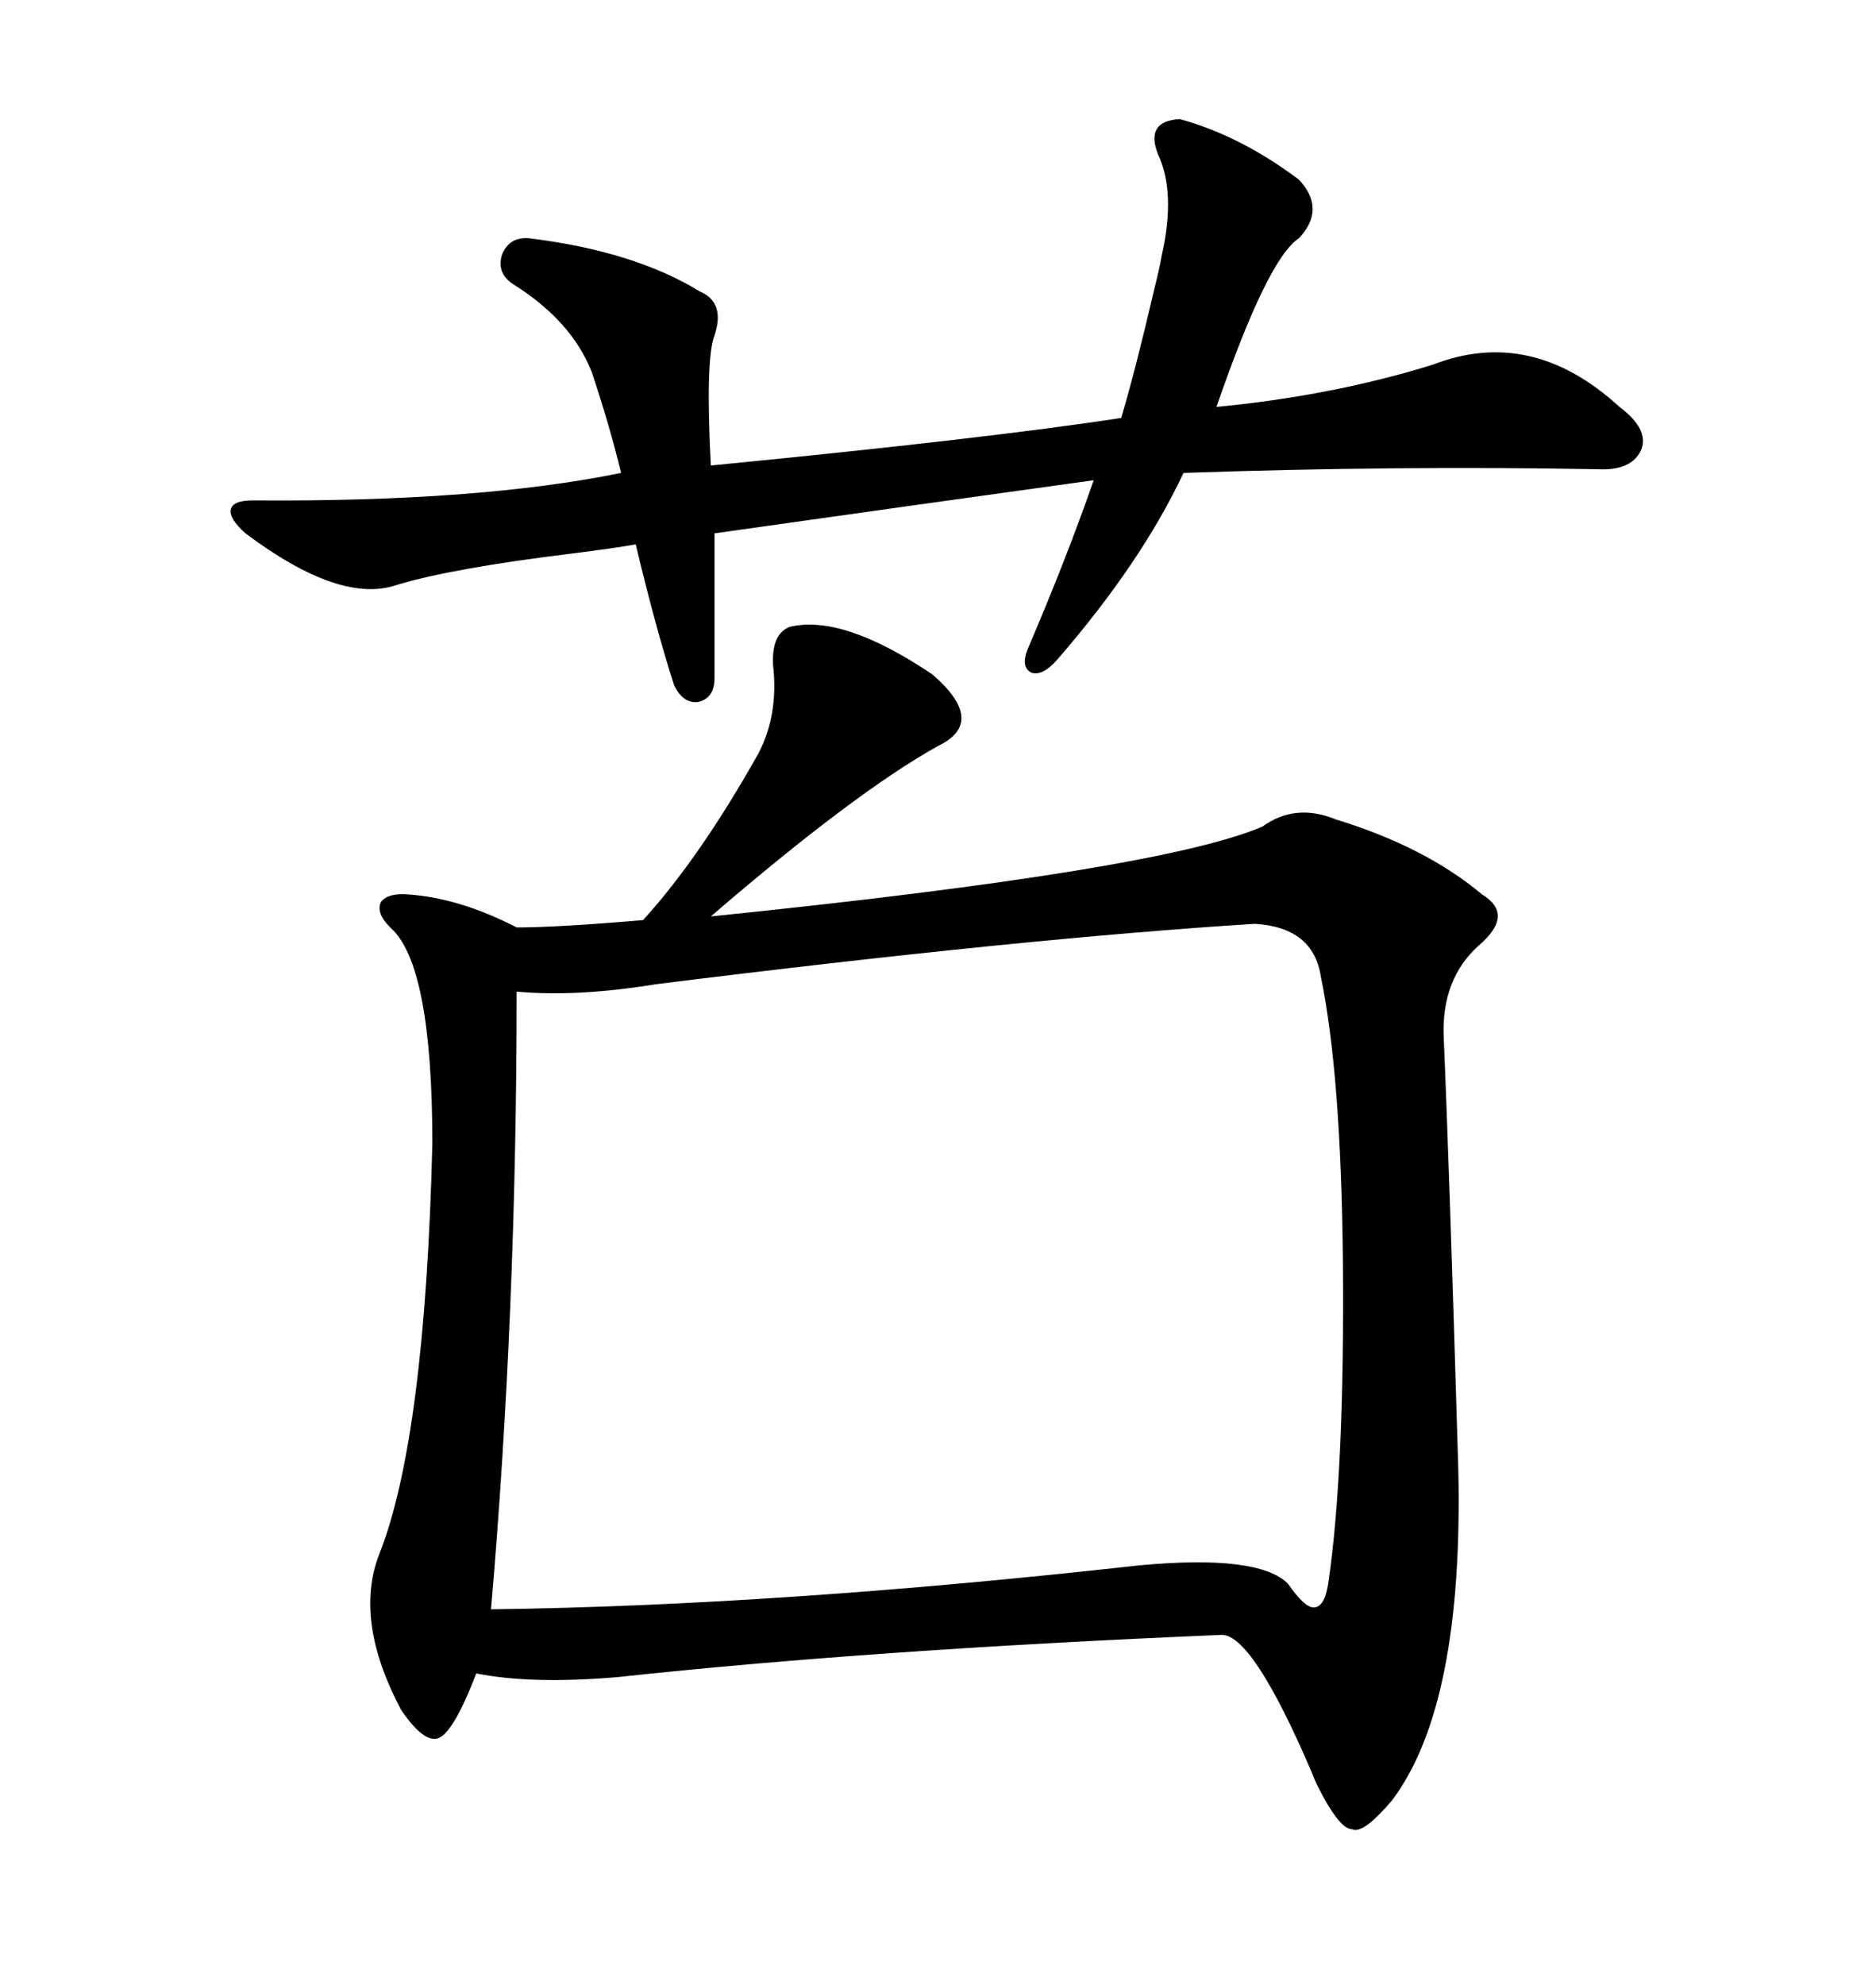 <svg xmlns="http://www.w3.org/2000/svg" xmlns:xlink="http://www.w3.org/1999/xlink" width="300" height="317.285"><path d="M126.27 100.20L126.27 100.20Q134.77 98.14 149.12 107.81L149.12 107.81Q157.91 115.43 150 119.24L150 119.24Q136.82 126.56 113.67 146.48L113.67 146.48Q185.45 139.16 201.86 132.13L201.86 132.13Q207.13 128.32 213.57 130.96L213.57 130.96Q227.93 135.35 237.01 142.97L237.01 142.97Q242.29 146.19 236.43 151.17L236.43 151.17Q230.57 156.45 230.86 165.53L230.86 165.53Q231.74 185.74 233.20 234.67L233.20 234.67Q234.08 272.46 222.66 287.70L222.66 287.70Q217.97 293.26 216.21 292.38L216.21 292.38Q214.16 292.38 210.64 285.35L210.64 285.35Q210.35 284.77 209.77 283.30L209.77 283.30Q200.10 260.74 195.12 261.33L195.12 261.33Q139.45 263.67 98.73 268.07L98.73 268.07Q84.96 269.24 76.17 267.48L76.17 267.48Q72.66 276.56 70.31 277.73L70.31 277.73Q67.97 278.91 64.16 273.34L64.16 273.34Q56.54 258.98 60.64 248.44L60.64 248.44Q67.97 229.98 69.14 182.81L69.14 182.81Q69.14 154.10 62.40 148.24L62.40 148.24Q60.06 145.90 60.94 144.14L60.94 144.14Q62.11 142.68 65.33 142.97L65.33 142.97Q73.54 143.55 82.62 148.24L82.62 148.24Q89.06 148.24 102.83 147.07L102.83 147.07Q111.91 137.11 121.29 120.41L121.29 120.41Q124.51 114.26 123.63 106.35L123.63 106.35Q123.34 101.37 126.27 100.20ZM200.68 147.66L200.68 147.66Q163.48 150 104.88 157.32L104.88 157.32Q92.29 159.38 82.62 158.50L82.62 158.50Q82.62 209.77 78.52 257.23L78.52 257.23Q124.51 256.64 182.23 250.20L182.23 250.20Q201.27 248.44 205.96 253.13L205.96 253.13Q208.59 256.93 210.06 256.93L210.06 256.93Q211.82 256.93 212.40 253.13L212.40 253.13Q215.04 235.25 214.75 201.56L214.75 201.56Q214.45 171.68 211.23 156.15L211.23 156.15Q210.06 148.24 200.68 147.66ZM188.67 19.04L188.67 19.04Q198.34 21.68 207.71 28.71L207.71 28.71Q212.11 33.40 207.71 38.09L207.71 38.09Q202.73 41.31 194.53 65.04L194.53 65.04Q212.99 63.28 229.10 58.30L229.10 58.30Q244.92 52.15 258.98 65.04L258.98 65.04Q263.67 68.55 262.50 71.78L262.50 71.78Q261.04 75.29 255.47 75L255.47 75Q223.54 74.41 189.26 75.59L189.26 75.59Q182.52 89.94 169.04 105.47L169.04 105.47Q166.70 108.11 164.94 107.52L164.94 107.52Q163.18 106.64 164.36 103.71L164.36 103.71Q170.51 89.36 174.90 76.76L174.90 76.76Q147.36 80.57 114.26 85.25L114.26 85.25L114.26 108.40Q114.26 111.62 111.62 112.21L111.62 112.21Q109.28 112.50 107.81 109.57L107.81 109.57Q104.88 100.49 101.66 87.01L101.66 87.01Q98.44 87.60 91.41 88.48L91.41 88.48Q72.36 90.82 63.57 93.46L63.57 93.46Q54.49 96.68 39.26 85.25L39.26 85.25Q36.62 82.91 36.91 81.45L36.91 81.45Q37.21 79.98 40.43 79.98L40.43 79.98Q76.46 80.27 99.32 75.59L99.32 75.59Q97.56 68.26 94.63 59.47L94.63 59.47Q91.41 51.27 82.03 45.41L82.03 45.41Q79.39 43.65 80.27 40.72L80.27 40.72Q81.45 37.79 84.67 38.09L84.67 38.09Q101.37 40.14 111.91 46.58L111.91 46.58Q116.02 48.34 114.26 53.61L114.26 53.61Q112.79 57.42 113.67 74.41L113.67 74.41Q158.50 70.02 179.30 66.80L179.30 66.80Q181.64 58.89 184.57 46.29L184.57 46.29Q185.45 42.77 185.74 41.02L185.74 41.02Q188.09 30.76 185.16 24.61L185.16 24.61Q183.11 19.34 188.67 19.04Z"/></svg>